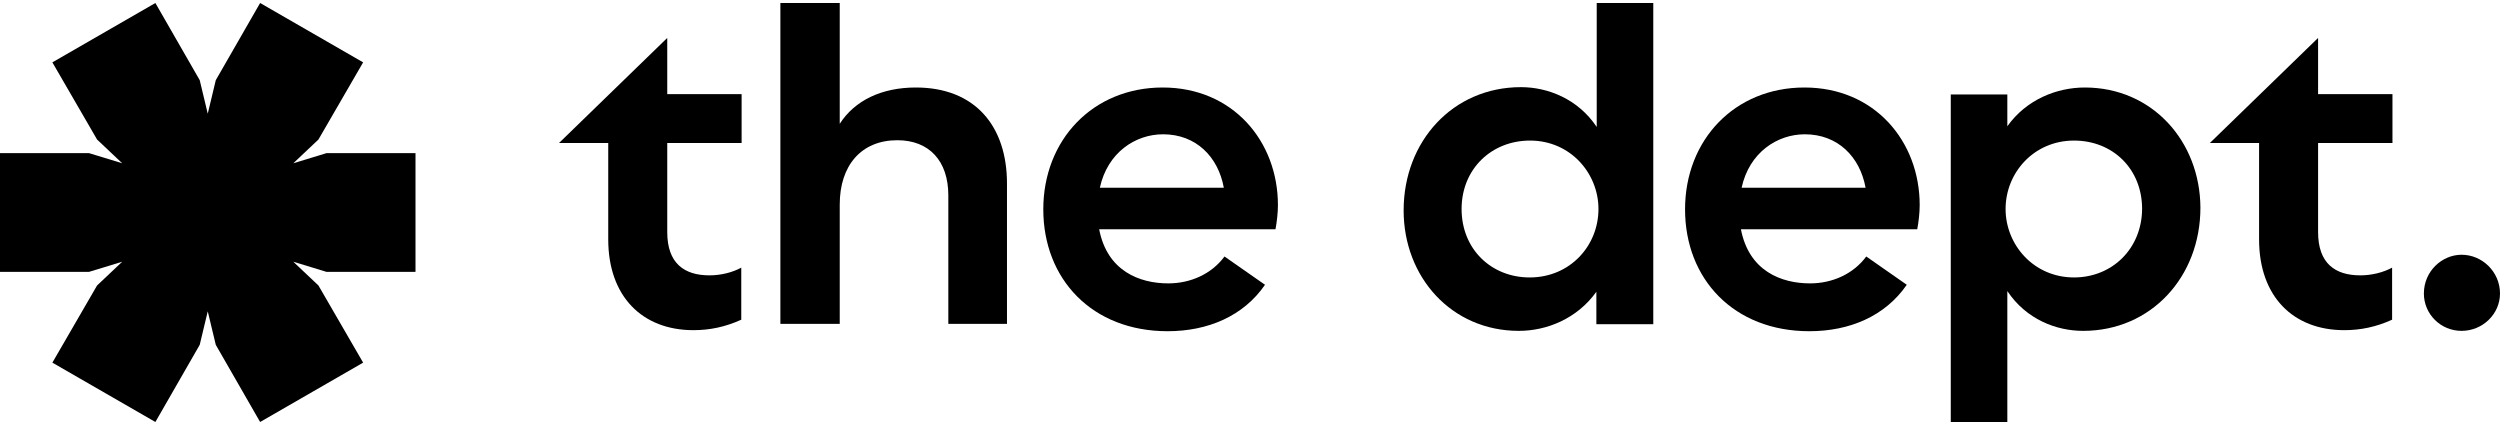 <svg width="800" height="136" viewBox="0 0 800 136" fill="none" xmlns="http://www.w3.org/2000/svg">
<path d="M93.855 52.246L101.899 44.648L116.201 19.955L83.24 0.961L69.05 25.654L66.48 36.38L63.911 25.654L49.721 0.961L16.76 19.955L31.061 44.648L39.106 52.246L28.492 49.006H0V86.995H28.492L39.106 83.754L31.061 91.352L16.76 116.045L49.721 135.039L63.911 110.346L66.48 99.62L69.05 110.346L83.24 135.039L116.201 116.045L101.899 91.352L93.855 83.754L104.469 86.995H132.961V49.006H104.469L93.855 52.246Z" fill="black"/>
<path d="M213.407 12.246L178.882 45.765H194.636V76.603C194.636 94.815 205.474 105.653 221.899 105.653C227.039 105.653 232.067 104.648 237.206 102.301V85.653C234.301 87.218 230.614 88.112 227.039 88.112C218.994 88.112 213.519 84.313 213.519 74.257V45.765H237.318V30.123H213.519V12.246H213.407Z" fill="black"/>
<path d="M293.073 28C282.123 28 273.52 32.134 268.715 39.62V0.961H249.721V103.642H268.715V65.43C268.715 53.028 275.531 44.872 287.151 44.872C297.318 44.872 303.464 51.464 303.464 62.525V103.642H322.235V58.726C322.235 40.402 312.067 28 293.073 28Z" fill="black"/>
<path d="M372.067 28C349.721 28 333.855 44.76 333.855 66.994C333.855 89.341 349.497 105.989 373.631 105.989C386.48 105.989 397.877 101.184 404.804 91.129L391.844 82.078C387.71 87.665 381.006 90.682 373.855 90.682C364.693 90.682 354.302 86.771 351.732 73.363H408.156C408.603 71.017 408.939 68 408.939 65.654C408.939 45.207 394.525 28 372.067 28ZM351.955 60.067C354.413 48.782 363.352 42.972 372.179 42.972C382.793 42.972 389.832 50.235 391.62 60.067H351.955Z" fill="black"/>
<path d="M787.709 81.519C781.452 81.519 775.642 86.771 775.642 93.922C775.642 100.514 781.006 105.877 787.709 105.877C794.413 105.877 800 100.514 800 93.922C800 86.994 794.302 81.519 787.709 81.519Z" fill="black"/>
<path d="M577.43 28C555.083 28 539.217 44.76 539.217 66.994C539.217 89.341 554.86 105.989 578.994 105.989C591.843 105.989 603.24 101.184 610.167 91.129L597.206 82.078C593.072 87.665 586.368 90.682 579.218 90.682C570.056 90.682 559.664 86.771 557.095 73.363H613.519C613.966 71.017 614.301 68 614.301 65.654C614.301 45.207 599.888 28 577.43 28ZM557.318 60.067C559.776 48.782 568.715 42.972 577.542 42.972C588.156 42.972 595.195 50.235 596.983 60.067H557.318Z" fill="black"/>
<path d="M667.151 28C658.212 28 648.492 31.799 642.346 40.402V30.235H624.246V135.039H642.346V93.14C648.38 102.19 657.989 105.877 666.592 105.877C688.38 105.877 704.134 88.559 704.134 66.436C704.022 45.207 688.715 28 667.151 28ZM663.687 88.782C650.726 88.782 641.788 78.279 641.788 66.883C641.788 55.263 650.838 44.983 663.687 44.983C676.089 44.983 685.475 54.033 685.475 66.883C685.363 79.62 675.866 88.782 663.687 88.782Z" fill="black"/>
<path d="M510.95 40.626C504.916 31.576 495.196 27.888 486.704 27.888C464.916 27.888 449.162 45.207 449.162 67.33C449.162 88.67 464.469 105.877 486.034 105.877C494.972 105.877 504.693 101.967 510.838 93.363V103.754H529.05V0.961H510.95V40.626ZM489.497 88.782C477.207 88.782 467.709 79.732 467.709 66.883C467.709 54.034 477.318 44.983 489.609 44.983C502.57 44.983 511.508 55.486 511.508 66.883C511.508 78.615 502.458 88.782 489.497 88.782Z" fill="black"/>
<path d="M741.676 12.246L707.151 45.765H722.905V76.603C722.905 94.815 733.743 105.653 750.168 105.653C755.308 105.653 760.336 104.648 765.475 102.301V85.653C762.57 87.218 758.883 88.112 755.308 88.112C747.263 88.112 741.788 84.313 741.788 74.257V45.765H765.587V30.123H741.788V12.246H741.676Z" fill="black"/>
</svg>
